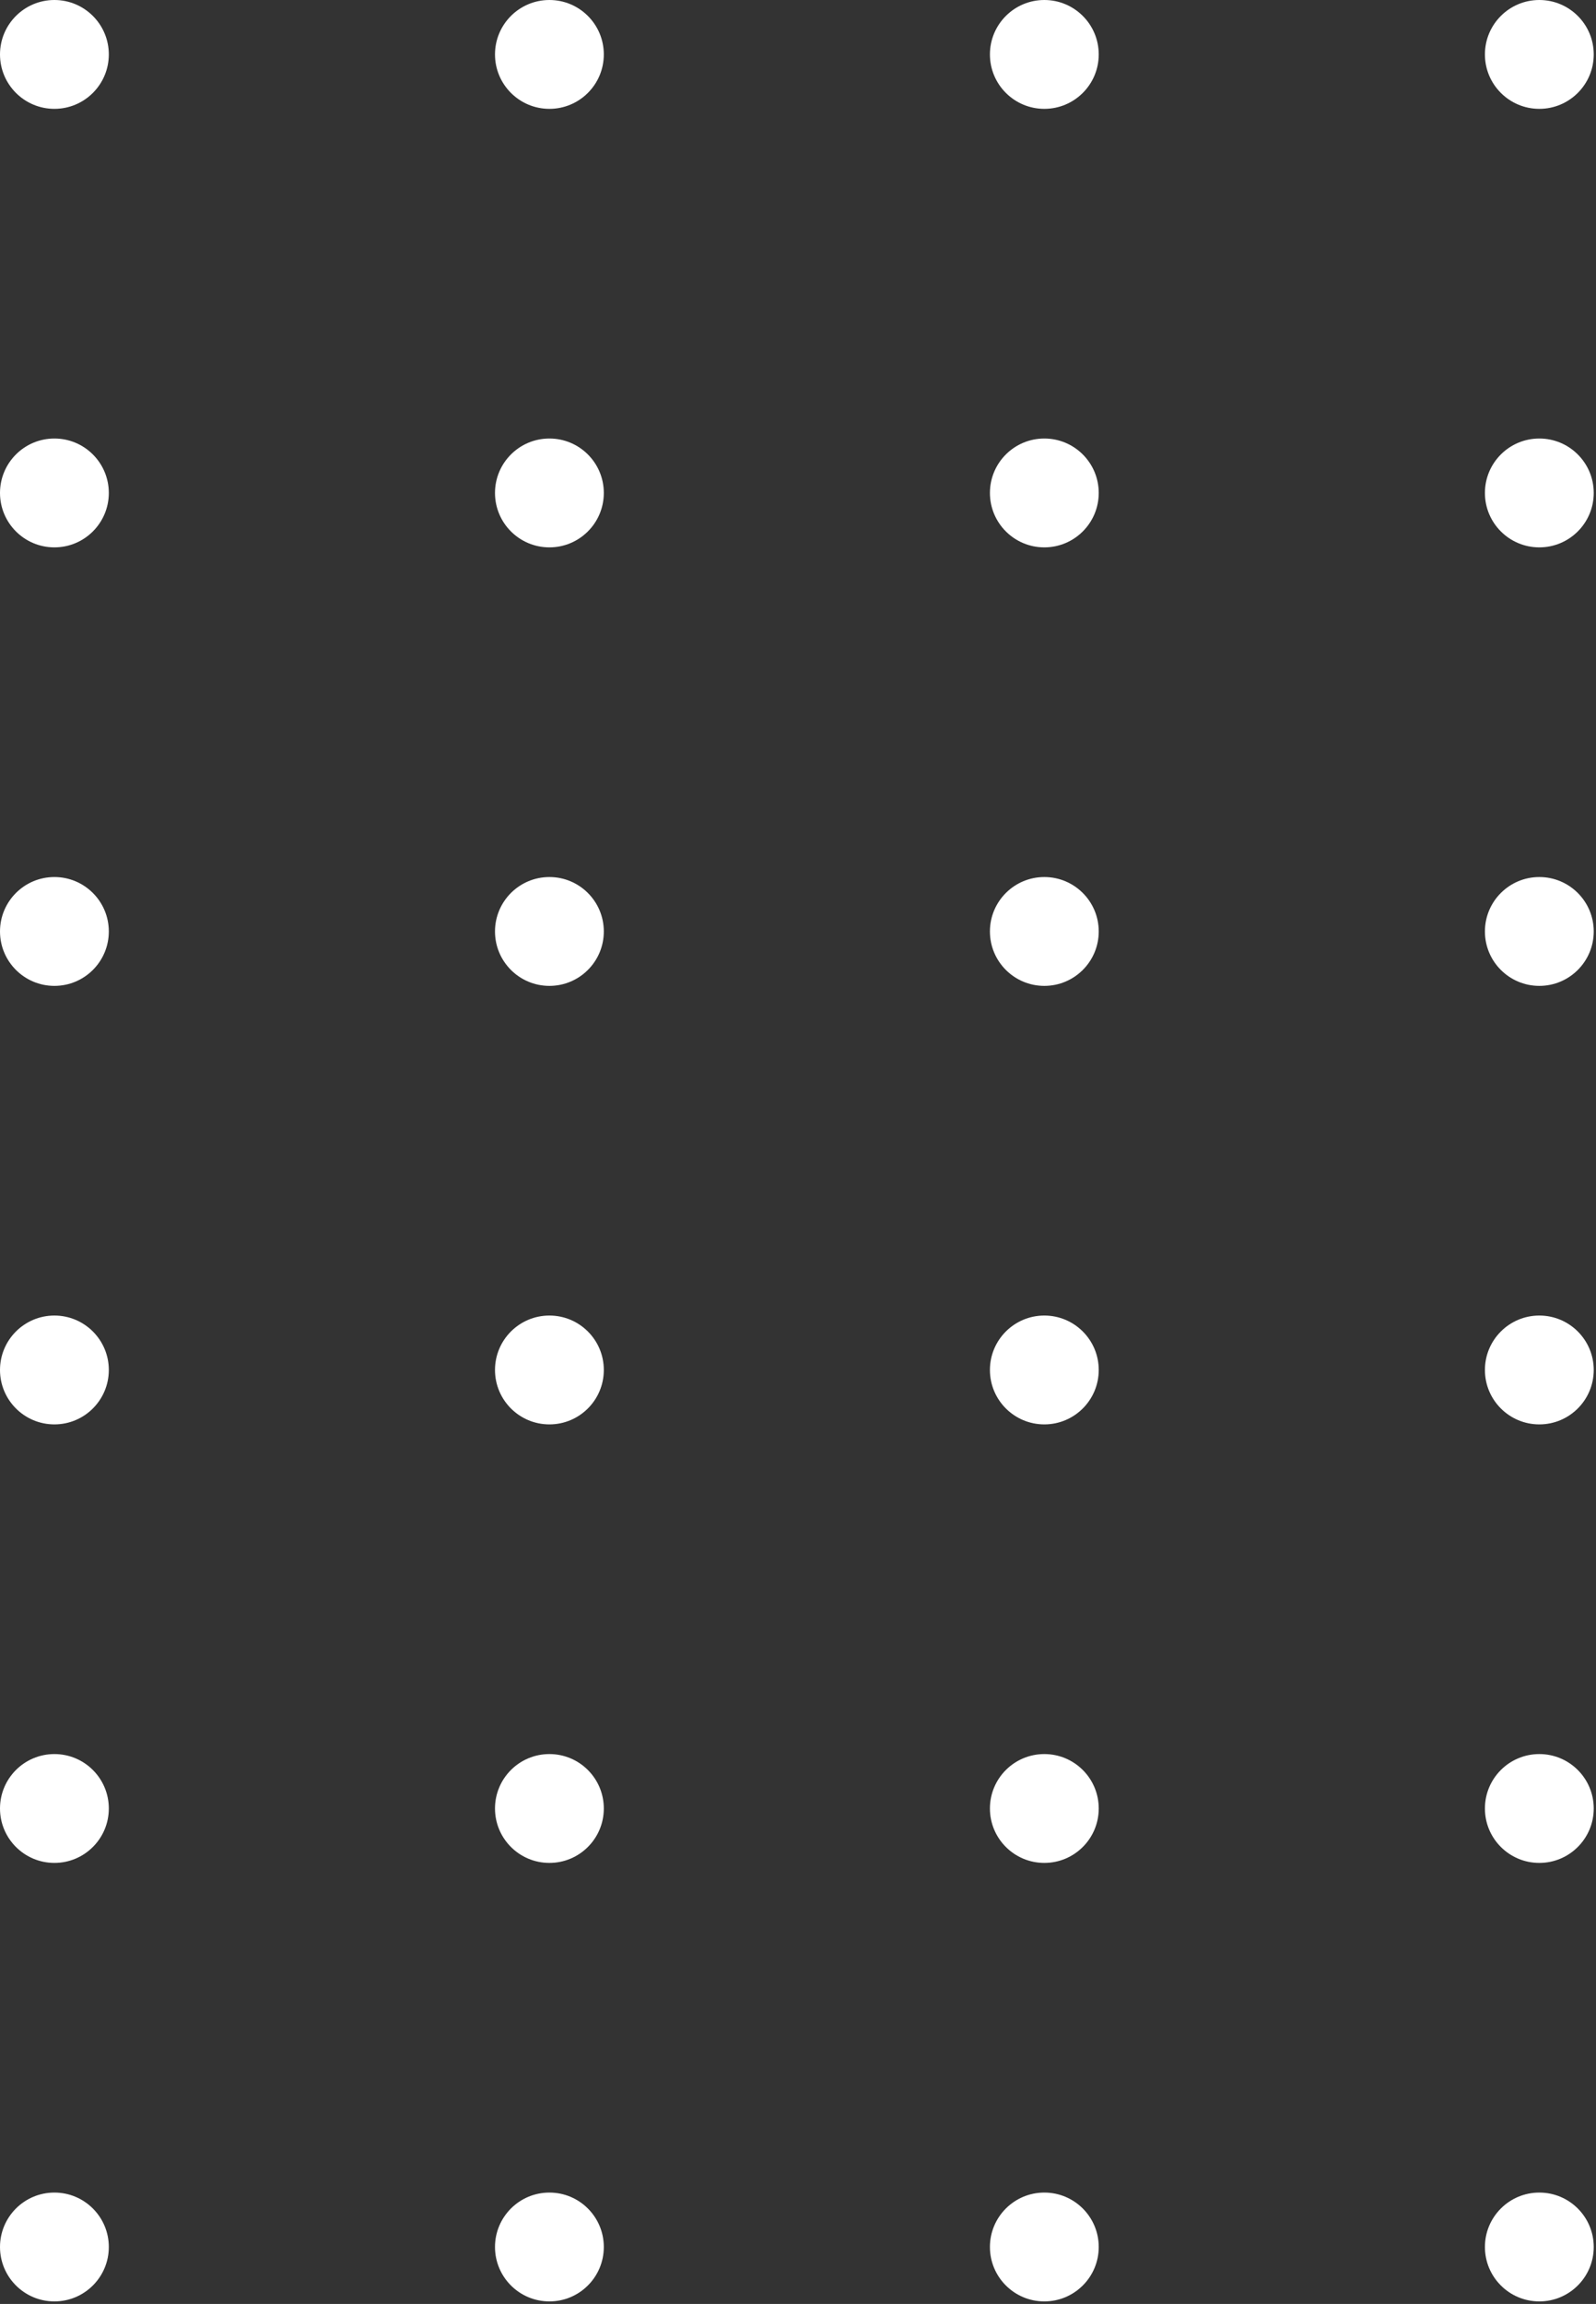 <svg xmlns="http://www.w3.org/2000/svg" width="88" height="127" viewBox="0 0 88 127" fill="none"><rect x="0" y="0" width="88" height="127" fill="#333333" stroke="none"/><circle cx="3" cy="3" r="3" transform="matrix(1 0 0 -1 0 126.859)" fill="white"></circle><circle cx="3" cy="3" r="3" transform="matrix(1 0 0 -1 54.582 126.859)" fill="white"></circle><circle cx="3" cy="3" r="3" transform="matrix(1 0 0 -1 27.293 126.859)" fill="white"></circle><circle cx="3" cy="3" r="3" transform="matrix(1 0 0 -1 81.875 126.859)" fill="white"></circle><circle cx="3" cy="3" r="3" transform="matrix(1 0 0 -1 0 102.688)" fill="white"></circle><circle cx="3" cy="3" r="3" transform="matrix(1 0 0 -1 54.582 102.688)" fill="white"></circle><circle cx="3" cy="3" r="3" transform="matrix(1 0 0 -1 27.293 102.688)" fill="white"></circle><circle cx="3" cy="3" r="3" transform="matrix(1 0 0 -1 81.875 102.688)" fill="white"></circle><circle cx="3" cy="3" r="3" transform="matrix(1 0 0 -1 0 78.516)" fill="white"></circle><circle cx="3" cy="3" r="3" transform="matrix(1 0 0 -1 54.582 78.516)" fill="white"></circle><circle cx="3" cy="3" r="3" transform="matrix(1 0 0 -1 27.293 78.516)" fill="white"></circle><circle cx="3" cy="3" r="3" transform="matrix(1 0 0 -1 81.875 78.516)" fill="white"></circle><circle cx="3" cy="3" r="3" transform="matrix(1 0 0 -1 0 54.344)" fill="white"></circle><circle cx="3" cy="3" r="3" transform="matrix(1 0 0 -1 54.582 54.344)" fill="white"></circle><circle cx="3" cy="3" r="3" transform="matrix(1 0 0 -1 27.293 54.344)" fill="white"></circle><circle cx="3" cy="3" r="3" transform="matrix(1 0 0 -1 81.875 54.344)" fill="white"></circle><circle cx="3" cy="3" r="3" transform="matrix(1 0 0 -1 0 30.172)" fill="white"></circle><circle cx="3" cy="3" r="3" transform="matrix(1 0 0 -1 54.582 30.172)" fill="white"></circle><circle cx="3" cy="3" r="3" transform="matrix(1 0 0 -1 27.293 30.172)" fill="white"></circle><circle cx="3" cy="3" r="3" transform="matrix(1 0 0 -1 81.875 30.172)" fill="white"></circle><circle cx="3" cy="3" r="3" transform="matrix(1 0 0 -1 0 6)" fill="white"></circle><circle cx="3" cy="3" r="3" transform="matrix(1 0 0 -1 54.582 6)" fill="white"></circle><circle cx="3" cy="3" r="3" transform="matrix(1 0 0 -1 27.293 6)" fill="white"></circle><circle cx="3" cy="3" r="3" transform="matrix(1 0 0 -1 81.875 6)" fill="white"></circle></svg>